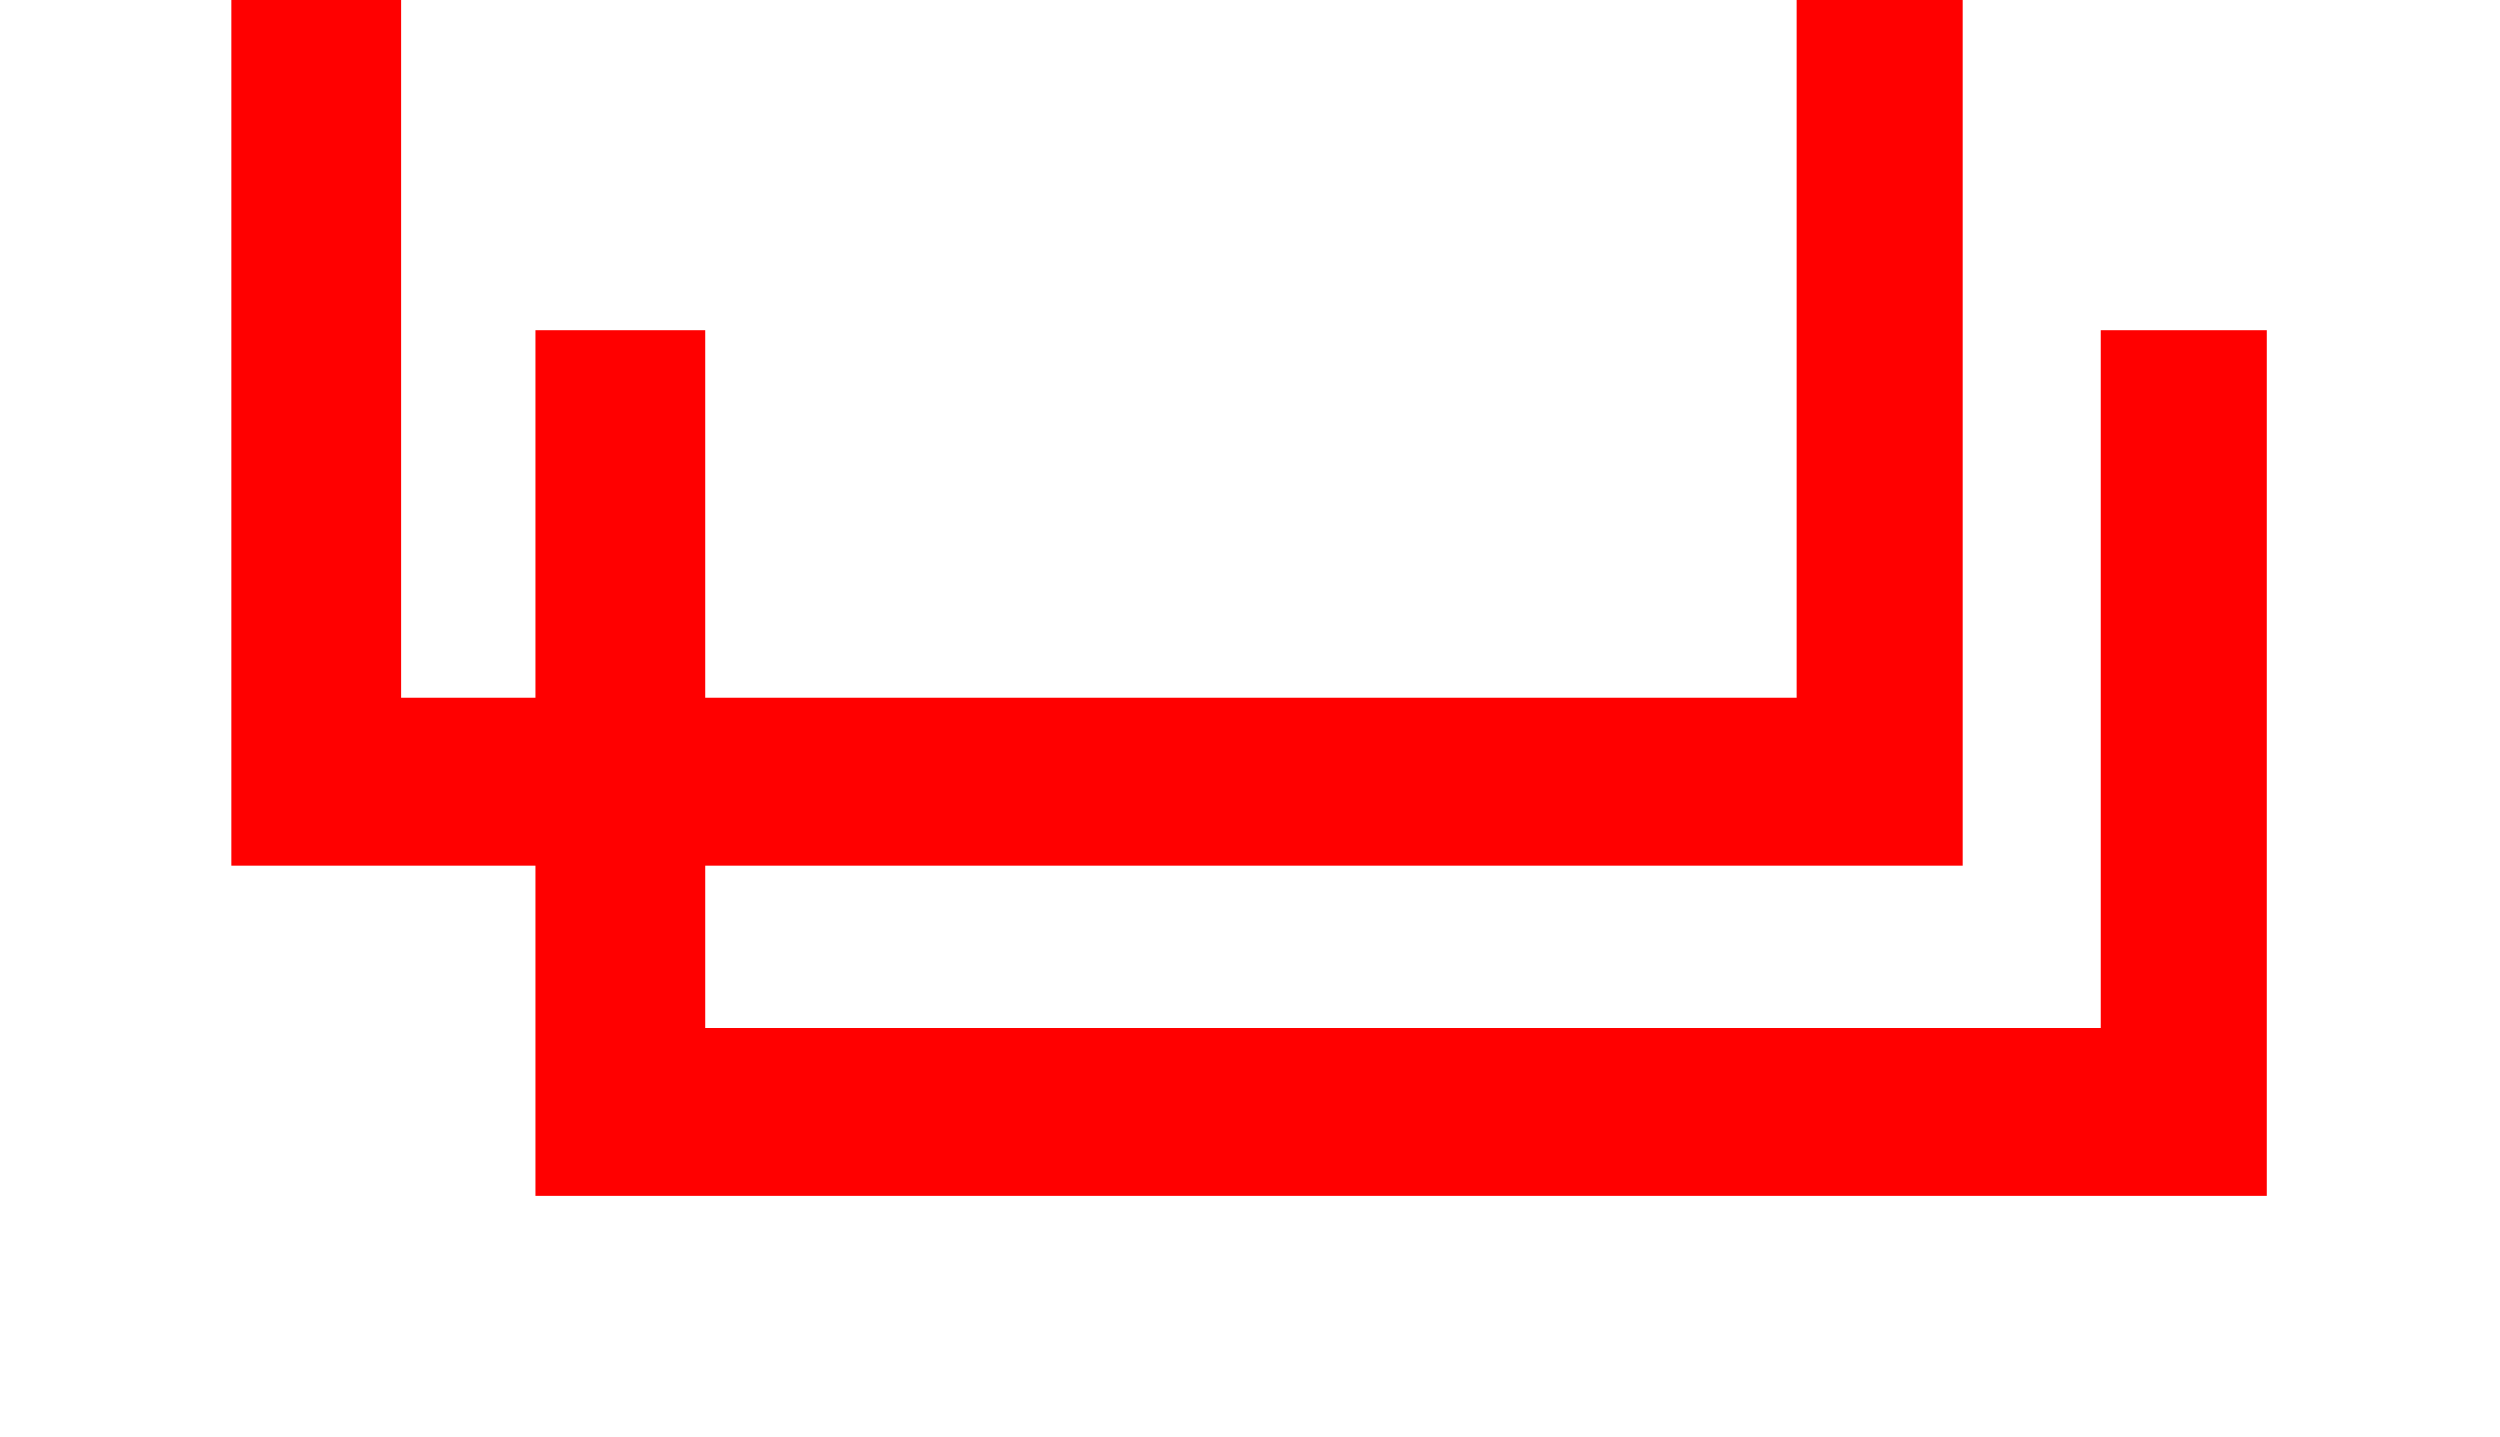 <?xml version="1.0" encoding="utf-8"?>
<!-- Generator: Adobe Illustrator 24.3.0, SVG Export Plug-In . SVG Version: 6.00 Build 0)  -->
<svg version="1.1" id="Livello_1" xmlns="http://www.w3.org/2000/svg" xmlns:xlink="http://www.w3.org/1999/xlink" x="0px" y="0px"
	 viewBox="0 0 134 77" style="enable-background:new 0 0 134 77;" xml:space="preserve">
<style type="text/css">
	.st0{clip-path:url(#SVGID_2_);}
	.st1{clip-path:url(#SVGID_4_);fill:#FF0000;}
	.st2{clip-path:url(#SVGID_6_);}
	.st3{clip-path:url(#SVGID_8_);fill:#FF0000;}
</style>
<g>
	<g>
		<defs>
			<rect id="SVGID_1_" x="28.7" y="17.7" width="92.8" height="46.4"/>
		</defs>
		<clipPath id="SVGID_2_">
			<use xlink:href="#SVGID_1_"  style="overflow:visible;"/>
		</clipPath>
		<g class="st0">
			<defs>
				<rect id="SVGID_3_" x="-758.8" y="-898.4" width="1920" height="1415"/>
			</defs>
			<clipPath id="SVGID_4_">
				<use xlink:href="#SVGID_3_"  style="overflow:visible;"/>
			</clipPath>
			<path class="st1" d="M121.6-28.7v92.8H28.7v-92.8H121.6z M112.6,55.1v-74.8l-74.8,0v74.8H112.6z"/>
		</g>
	</g>
	<g>
		<defs>
			<rect id="SVGID_5_" x="12.4" width="92.8" height="46.4"/>
		</defs>
		<clipPath id="SVGID_6_">
			<use xlink:href="#SVGID_5_"  style="overflow:visible;"/>
		</clipPath>
		<g class="st2">
			<defs>
				<rect id="SVGID_7_" x="-758.8" y="-898.4" width="1920" height="1415"/>
			</defs>
			<clipPath id="SVGID_8_">
				<use xlink:href="#SVGID_7_"  style="overflow:visible;"/>
			</clipPath>
			<path class="st3" d="M105.3-46.4v92.8H12.4v-92.8H105.3z M96.3,37.4v-74.8l-74.8,0v74.8H96.3z"/>
		</g>
	</g>
</g>
</svg>
